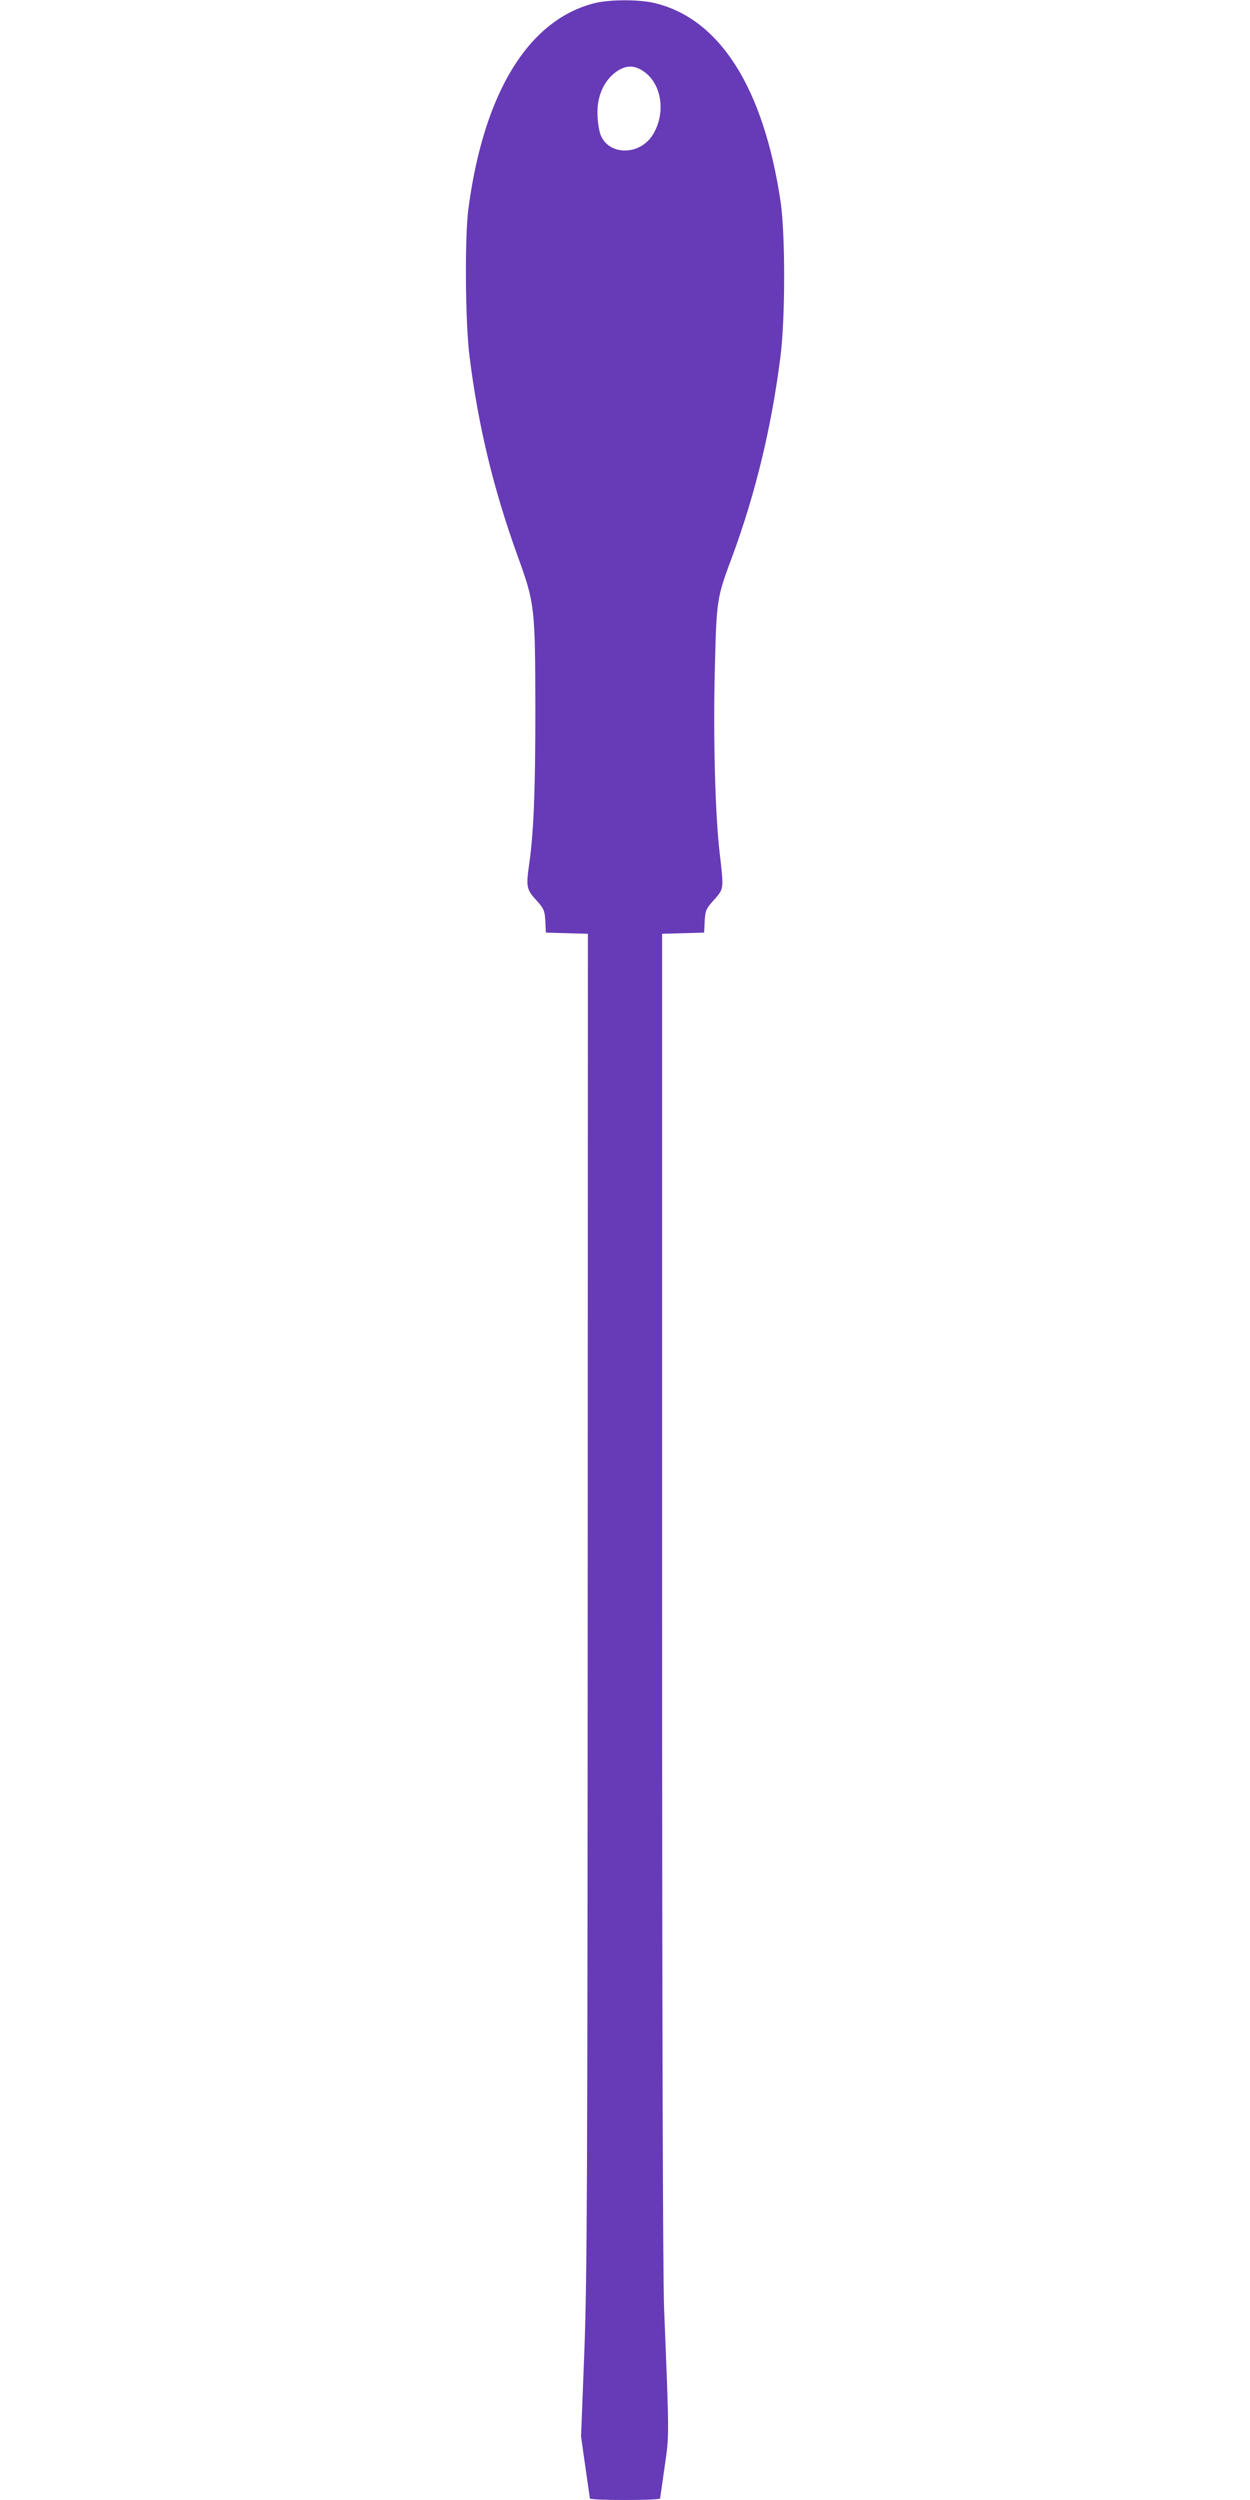 <?xml version="1.0" standalone="no"?>
<!DOCTYPE svg PUBLIC "-//W3C//DTD SVG 20010904//EN"
 "http://www.w3.org/TR/2001/REC-SVG-20010904/DTD/svg10.dtd">
<svg version="1.0" xmlns="http://www.w3.org/2000/svg"
 width="640pt" height="1280pt" viewBox="0 0 640 1280"
 preserveAspectRatio="xMidYMid meet">
<g transform="translate(0,1280) scale(0.1,-0.1)"
fill="#673ab7" stroke="none">
<path d="M3049 12785 c-342 -83 -572 -457 -651 -1055 -19 -146 -16 -584 6
-755 45 -359 123 -681 247 -1024 87 -240 89 -259 90 -781 0 -412 -8 -625 -31
-790 -17 -119 -15 -133 34 -187 41 -45 45 -55 48 -109 l3 -59 108 -3 107 -3
-1 -3407 c-1 -2986 -3 -3461 -17 -3847 l-17 -440 22 -155 c12 -85 23 -158 23
-162 0 -5 81 -8 180 -8 99 0 180 3 180 8 0 4 11 77 23 162 24 168 24 140 -3
815 -6 176 -10 1445 -10 3652 l0 3382 108 3 107 3 3 59 c3 54 7 64 48 109 51
57 50 54 29 237 -23 193 -34 592 -25 945 9 358 9 361 90 578 119 323 201 664
246 1022 25 197 25 622 1 790 -87 586 -312 941 -648 1020 -78 18 -224 18 -300
0z m238 -345 c101 -61 126 -218 54 -332 -69 -108 -230 -104 -268 7 -7 22 -14
70 -14 108 -1 87 34 164 94 208 47 34 89 37 134 9z"/>
</g>
</svg>
